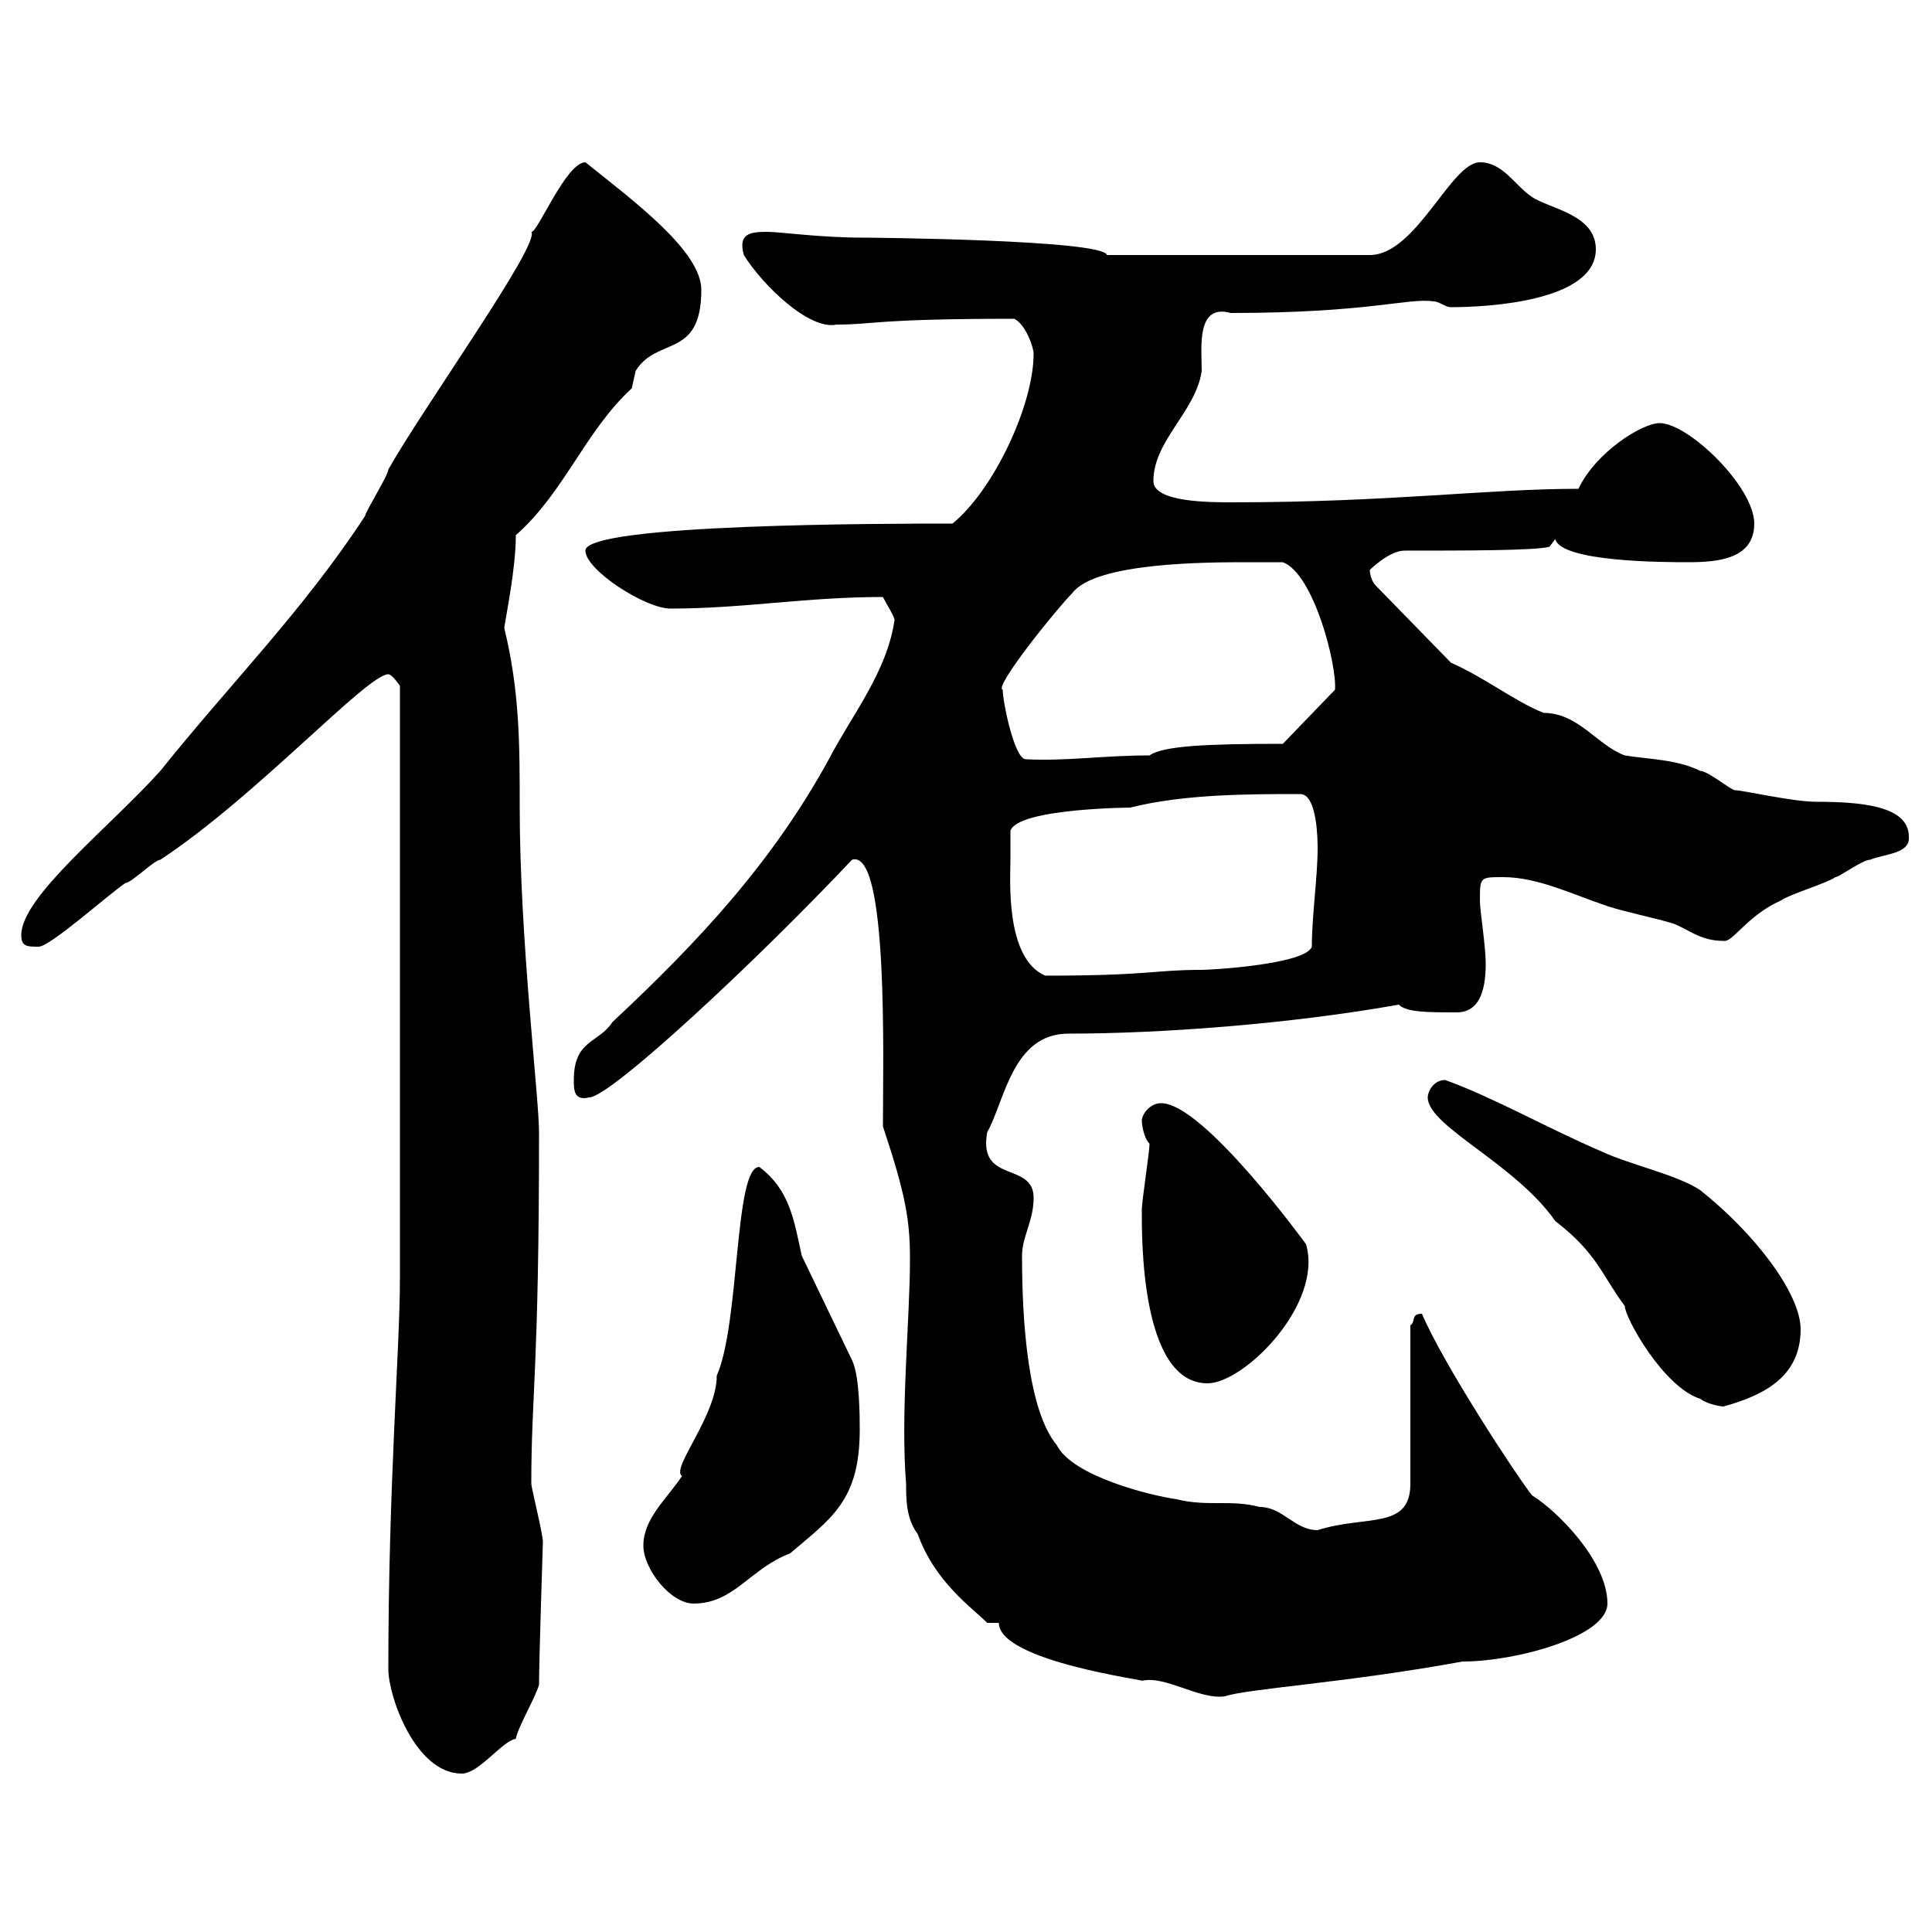 <svg xmlns="http://www.w3.org/2000/svg" xmlns:xlink="http://www.w3.org/1999/xlink" width="300" height="300"><path d="M60.30 259.20C60.30 263.40 64.50 275.40 71.70 275.40C74.40 275.40 78 270.30 80.10 270C80.40 268.20 83.10 263.70 83.70 261.60C83.70 257.70 84.30 239.70 84.30 239.40C84.30 238.20 82.50 231 82.50 230.40C82.50 216.30 83.70 213 83.70 175.80C83.70 170.40 80.70 145.80 80.70 125.40C80.70 115.50 80.70 107.40 78.30 97.50C78.60 95.40 80.10 88.20 80.10 83.10C87.60 76.50 90.90 66.90 98.10 60.30C98.10 60.30 98.70 57.60 98.70 57.60C102 52.20 108.90 55.80 108.90 45C108.90 39 98.40 31.20 90.90 25.20C87.90 25.20 83.40 36.30 82.50 36C84 37.80 65.70 63.30 60.30 72.90C60.30 73.80 56.70 79.50 56.70 80.10C47.10 94.80 35.70 106.20 24.90 119.70C17.10 128.40 3.30 139.20 3.30 145.20C3.30 147 4.20 147 6 147C7.80 147 16.80 138.90 19.50 137.10C20.40 137.10 24 133.50 24.90 133.50C39.90 123.60 57 104.70 60.30 104.70C60.90 104.70 62.10 106.50 62.10 106.50L62.10 198.60C62.10 209.40 60.30 230.40 60.30 259.20ZM155.10 252C155.10 258 178.80 261 177.30 261C180.90 260.10 186.30 264 190.20 263.40C193.80 262.20 209.10 261.30 227.10 258C235.50 258 249.60 254.10 249.60 249C249.60 242.40 241.80 234.60 237.90 232.20C235.50 229.20 224.10 211.80 220.80 204C219 204 219.90 205.20 219 205.80L219 230.40C219 237.60 212.10 235.20 204.60 237.60C201 237.60 199.20 234 195.60 234C191.10 232.80 187.50 234 182.70 232.80C178.50 232.20 166.50 229.20 164.10 224.40C159.60 219 158.70 205.20 158.70 195C158.70 192 160.50 189.60 160.50 186C160.50 180.30 151.80 183.90 153.30 175.80C156 171 157.20 160.50 165.90 160.50C180.30 160.50 200.40 159 217.20 156C218.40 157.20 221.70 157.20 226.20 157.20C229.50 157.20 230.70 154.20 230.70 149.70C230.70 146.70 229.80 141.60 229.80 139.80C229.80 136.20 229.80 136.20 233.40 136.20C238.80 136.20 244.20 138.90 249.60 140.70C252.30 141.60 256.80 142.50 259.80 143.40C262.20 144.30 264 146.10 267.60 146.10C269.10 146.40 271.20 142.20 276.60 139.80C277.80 138.90 283.80 137.10 285 136.20C285.60 136.20 289.20 133.50 290.40 133.50C292.50 132.60 296.70 132.60 296.40 129.90C296.40 125.10 288.90 124.50 282 124.50C278.40 124.50 270.60 122.70 269.40 122.70C268.80 122.70 265.20 119.70 264 119.70C260.40 117.90 255.90 117.90 252.30 117.30C248.10 115.80 245.10 110.70 239.70 110.70C235.20 108.90 230.70 105.30 225.30 102.90L213.60 90.90C213 90.30 212.70 89.10 212.70 88.50C212.70 88.50 215.70 85.50 218.10 85.50C227.40 85.50 238.50 85.50 240.60 84.90L241.50 83.70C242.40 87.30 258.60 87.30 262.20 87.30C267 87.30 272.40 86.70 272.40 81.30C272.40 75.60 262.20 65.70 257.70 65.70C255 65.70 247.80 70.20 245.10 75.90C231 75.90 215.70 78 191.40 78C187.80 78 179.10 78 179.10 74.70C179.10 68.40 185.70 63.90 186.60 57.60C186.60 54 185.70 47.10 191.10 48.60C212.70 48.60 218.70 46.20 222.60 46.80C223.50 46.80 224.40 47.70 225.30 47.70C231 47.70 247.80 46.80 247.80 38.70C247.80 33.30 240.60 32.40 237.90 30.60C235.20 28.80 233.40 25.20 229.80 25.20C225.30 25.20 219.90 39.60 212.70 39.60L171.90 39.60C171.30 37.20 134.70 36.90 134.10 36.90C127.20 36.90 121.20 36 119.10 36C116.40 36 114.60 36.30 115.50 39.60C118.50 44.40 125.70 51.30 129.90 50.40C135.90 50.40 135.60 49.50 157.50 49.50C159.30 50.40 160.50 54 160.50 54.90C160.50 63 154.20 76.20 147.90 81.30C138.30 81.30 90.90 81.30 90.90 85.50C90.90 88.50 100.20 94.50 104.10 94.50C115.50 94.50 125.10 92.70 137.10 92.70C137.70 93.90 138.90 95.70 138.90 96.30C137.70 104.40 132.30 111 128.70 117.90C120 133.80 108.60 146.10 95.10 158.70C93 162 89.10 161.40 89.10 167.70C89.10 169.20 89.10 171 91.50 170.40C94.80 170.40 117.90 148.80 132.30 133.50C138 131.70 137.10 165 137.10 174.90C140.70 185.70 141.30 189.60 141.30 195.60C141.30 204.60 139.80 219.60 140.70 230.40C140.70 232.80 140.70 235.80 142.50 238.20C145.20 245.70 150.90 249.60 153.30 252ZM99.90 240C99.90 243.60 104.10 249 107.70 249C114 249 116.40 243.60 122.70 241.20C129 235.80 133.50 233.10 133.50 222C133.50 220.20 133.50 213.60 132.30 211.20L124.50 195C123.30 189.60 122.70 184.80 117.90 181.20C114 181.20 114.90 205.50 111.30 213.60C111.30 219.90 104.10 228 105.90 229.20C103.50 232.80 99.90 235.80 99.90 240ZM264 217.20C265.20 218.10 267.30 218.40 267.60 218.40C274.20 216.60 279.60 213.60 279.60 206.40C279.60 201 272.70 191.70 264 184.80C260.40 182.40 253.20 180.90 248.70 178.80C240.30 175.20 231.90 170.40 224.40 167.70C222.60 167.70 221.70 169.50 221.70 170.40C221.70 174.90 235.20 180.60 241.50 189.60C248.10 194.70 248.70 198 252.30 202.80C252.30 204.60 258.30 215.40 264 217.20ZM177.30 187.80C177.30 191.70 177 214.80 187.50 214.80C193.20 214.80 205.50 202.50 202.80 193.20C202.80 193.20 186.90 171.30 180.30 171.30C178.50 171.30 177.30 173.10 177.30 174C177.30 174.60 177.60 176.70 178.50 177.60C178.50 178.80 177.30 186.60 177.30 187.80ZM156.90 133.50C156.90 132.60 156.90 129.90 156.90 129C158.10 125.40 176.70 125.40 175.50 125.40C183.90 123.30 193.80 123.30 201.90 123.30C204.60 123.30 204.60 130.80 204.60 131.70C204.60 136.20 203.70 142.20 203.70 147C202.80 149.70 188.40 150.60 186.60 150.60C179.10 150.60 178.50 151.50 162.30 151.50C156 148.80 156.90 136.20 156.90 133.50ZM155.70 107.10C154.20 106.80 164.10 94.50 166.50 92.10C170.10 87.30 187.50 87.30 193.80 87.30C193.80 87.30 198.30 87.30 199.20 87.30C204 89.10 207.60 103.20 207.30 107.10L199.20 115.50C187.50 115.50 180.60 115.80 178.50 117.30C171.30 117.30 165.90 118.20 159.30 117.90C157.50 117.90 155.70 108.90 155.70 107.10Z"/></svg>